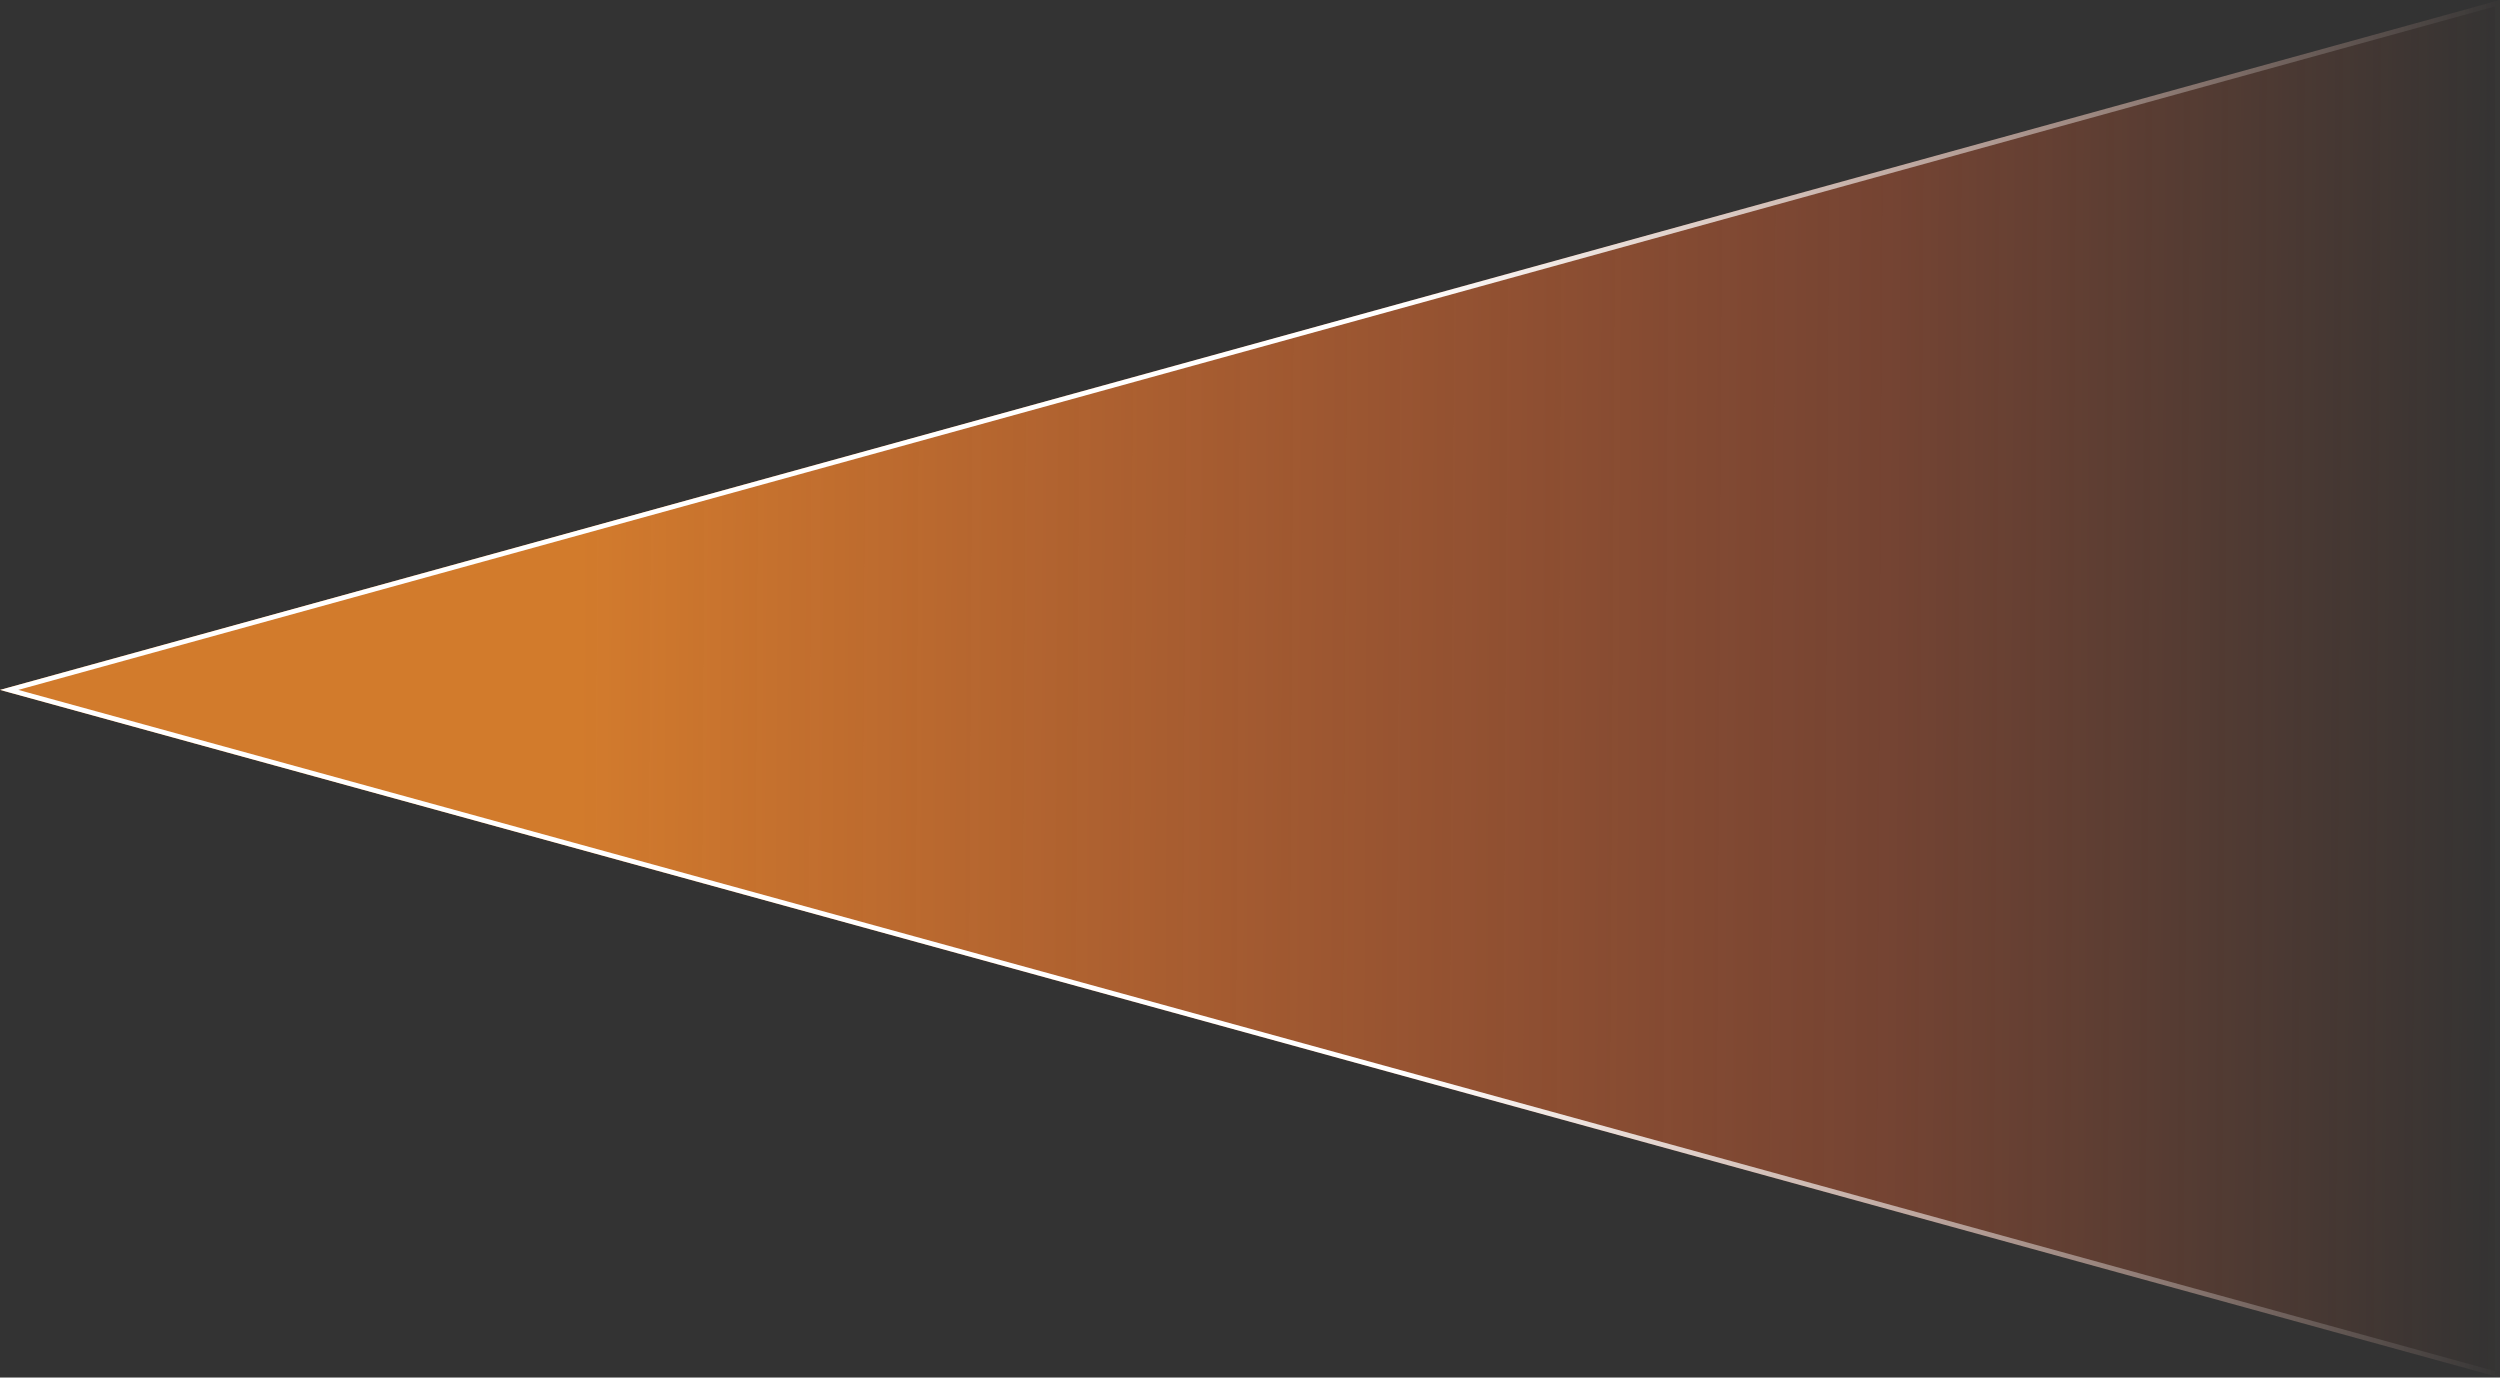 <svg xmlns="http://www.w3.org/2000/svg" xmlns:xlink="http://www.w3.org/1999/xlink" fill="none" version="1.1"
     width="1029" height="567" viewBox="0 0 1029 567">
    <rect x="0" y="0" width="1029" height="567" fill="#333333" stroke="none"/>
    <defs>
        <linearGradient x1="0.521" y1="0.008" x2="0.524"
                        y2="1" id="master_svg0_0_1724">
            <stop offset="0%" stop-color="#FA8D2B" stop-opacity="1"/>
            <stop offset="22.809%" stop-color="#FA8D2B" stop-opacity="1"/>
            <stop offset="75.163%" stop-color="#FF6732" stop-opacity="0.4"/>
            <stop offset="100%" stop-color="#FF6732" stop-opacity="0"/>
        </linearGradient>
        <linearGradient x1="0.501" y1="0.559" x2="0.501" y2="1"
                        id="master_svg1_0_1726">
            <stop offset="0%" stop-color="#FFFFFF" stop-opacity="1"/>
            <stop offset="100%" stop-color="#FFFFFF" stop-opacity="0"/>
        </linearGradient>
    </defs>
    <g transform="matrix(0,1,1,0,0,0)">
        <path d="M283.965,0C283.965,0,567,1029,567,1029C567,1029,0,1029,0,1029C0,1029,283.965,0,283.965,0Z"
              fill="url(#master_svg0_0_1724)" fill-opacity="0.8"/>
        <path d="M0,1029L282.926,3.764L283.965,0L285.001,3.765L566.45,1027L567,1029L0,1029ZM2.627,1027L283.962,7.53L564.376,1027L2.627,1027Z"
              fill-rule="evenodd" fill="url(#master_svg1_0_1726)" fill-opacity="1"/>
    </g>
</svg>
